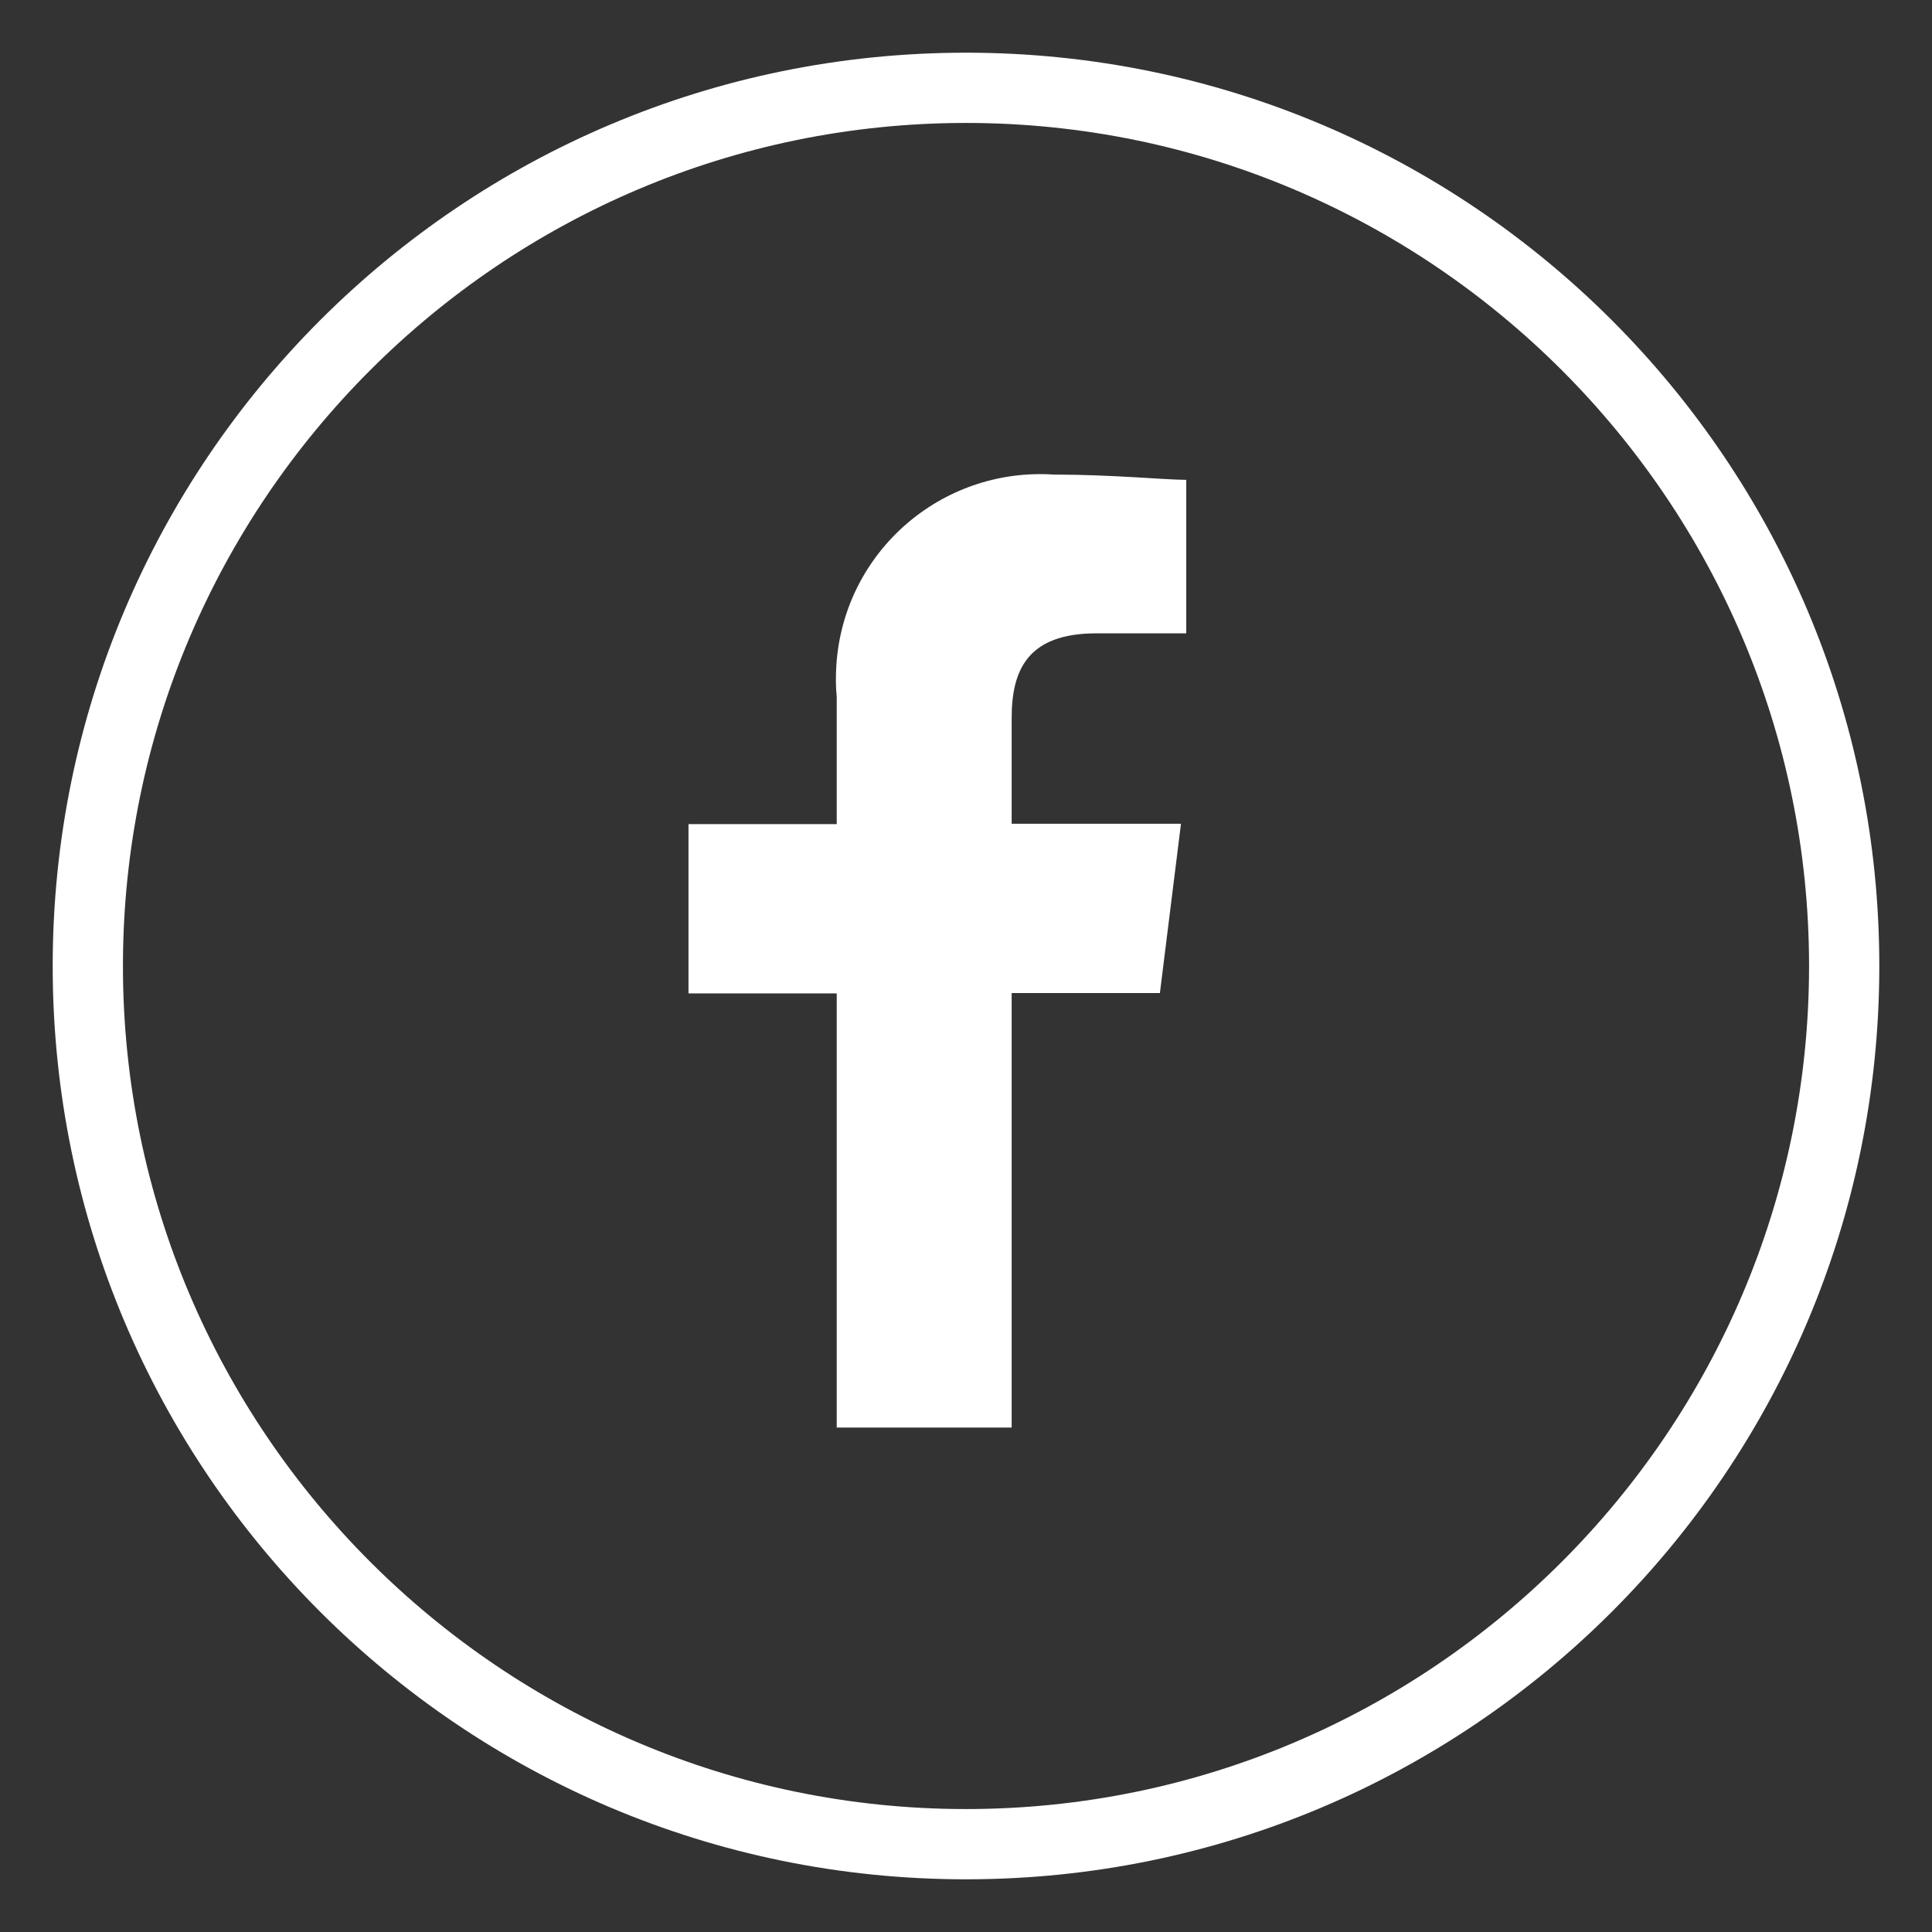 <?xml version="1.0" encoding="UTF-8"?>
<!-- Generator: Adobe Illustrator 27.0.1, SVG Export Plug-In . SVG Version: 6.00 Build 0)  -->
<svg xmlns="http://www.w3.org/2000/svg" xmlns:xlink="http://www.w3.org/1999/xlink" version="1.1" id="Layer_1" x="0px" y="0px" viewBox="0 0 55 55" style="enable-background:new 0 0 55 55;" xml:space="preserve">
<rect x="0" y="0" width="55" height="55" fill="#333333" stroke="none"/>
<style type="text/css">
	.st0{fill-rule:evenodd;clip-rule:evenodd;fill:#FFFFFF;}
	.st1{fill:#FFFFFF;}
</style>
<path id="Facebook_Icon_00000180367861650117312500000006733284180798906020_" class="st0" d="M28.8,40.63V28.27h4.22l0.6-4.82H28.8  v-3.01c0-1.36,0.45-2.41,2.41-2.41h2.56v-4.37c-0.6,0-2.11-0.15-3.77-0.15c-3.21-0.21-5.98,2.21-6.19,5.42  c-0.02,0.3-0.02,0.61,0.01,0.91v3.62h-4.22v4.82h4.22v12.36H28.8z"></path>
<g>
	<path class="st1" d="M27.5,3.5c13.23,0,24,10.77,24,24s-10.77,24-24,24s-24-10.77-24-24S14.27,3.5,27.5,3.5 M27.5,1.5   c-14.36,0-26,11.64-26,26s11.64,26,26,26s26-11.64,26-26S41.86,1.5,27.5,1.5L27.5,1.5z"></path>
</g>
</svg>
